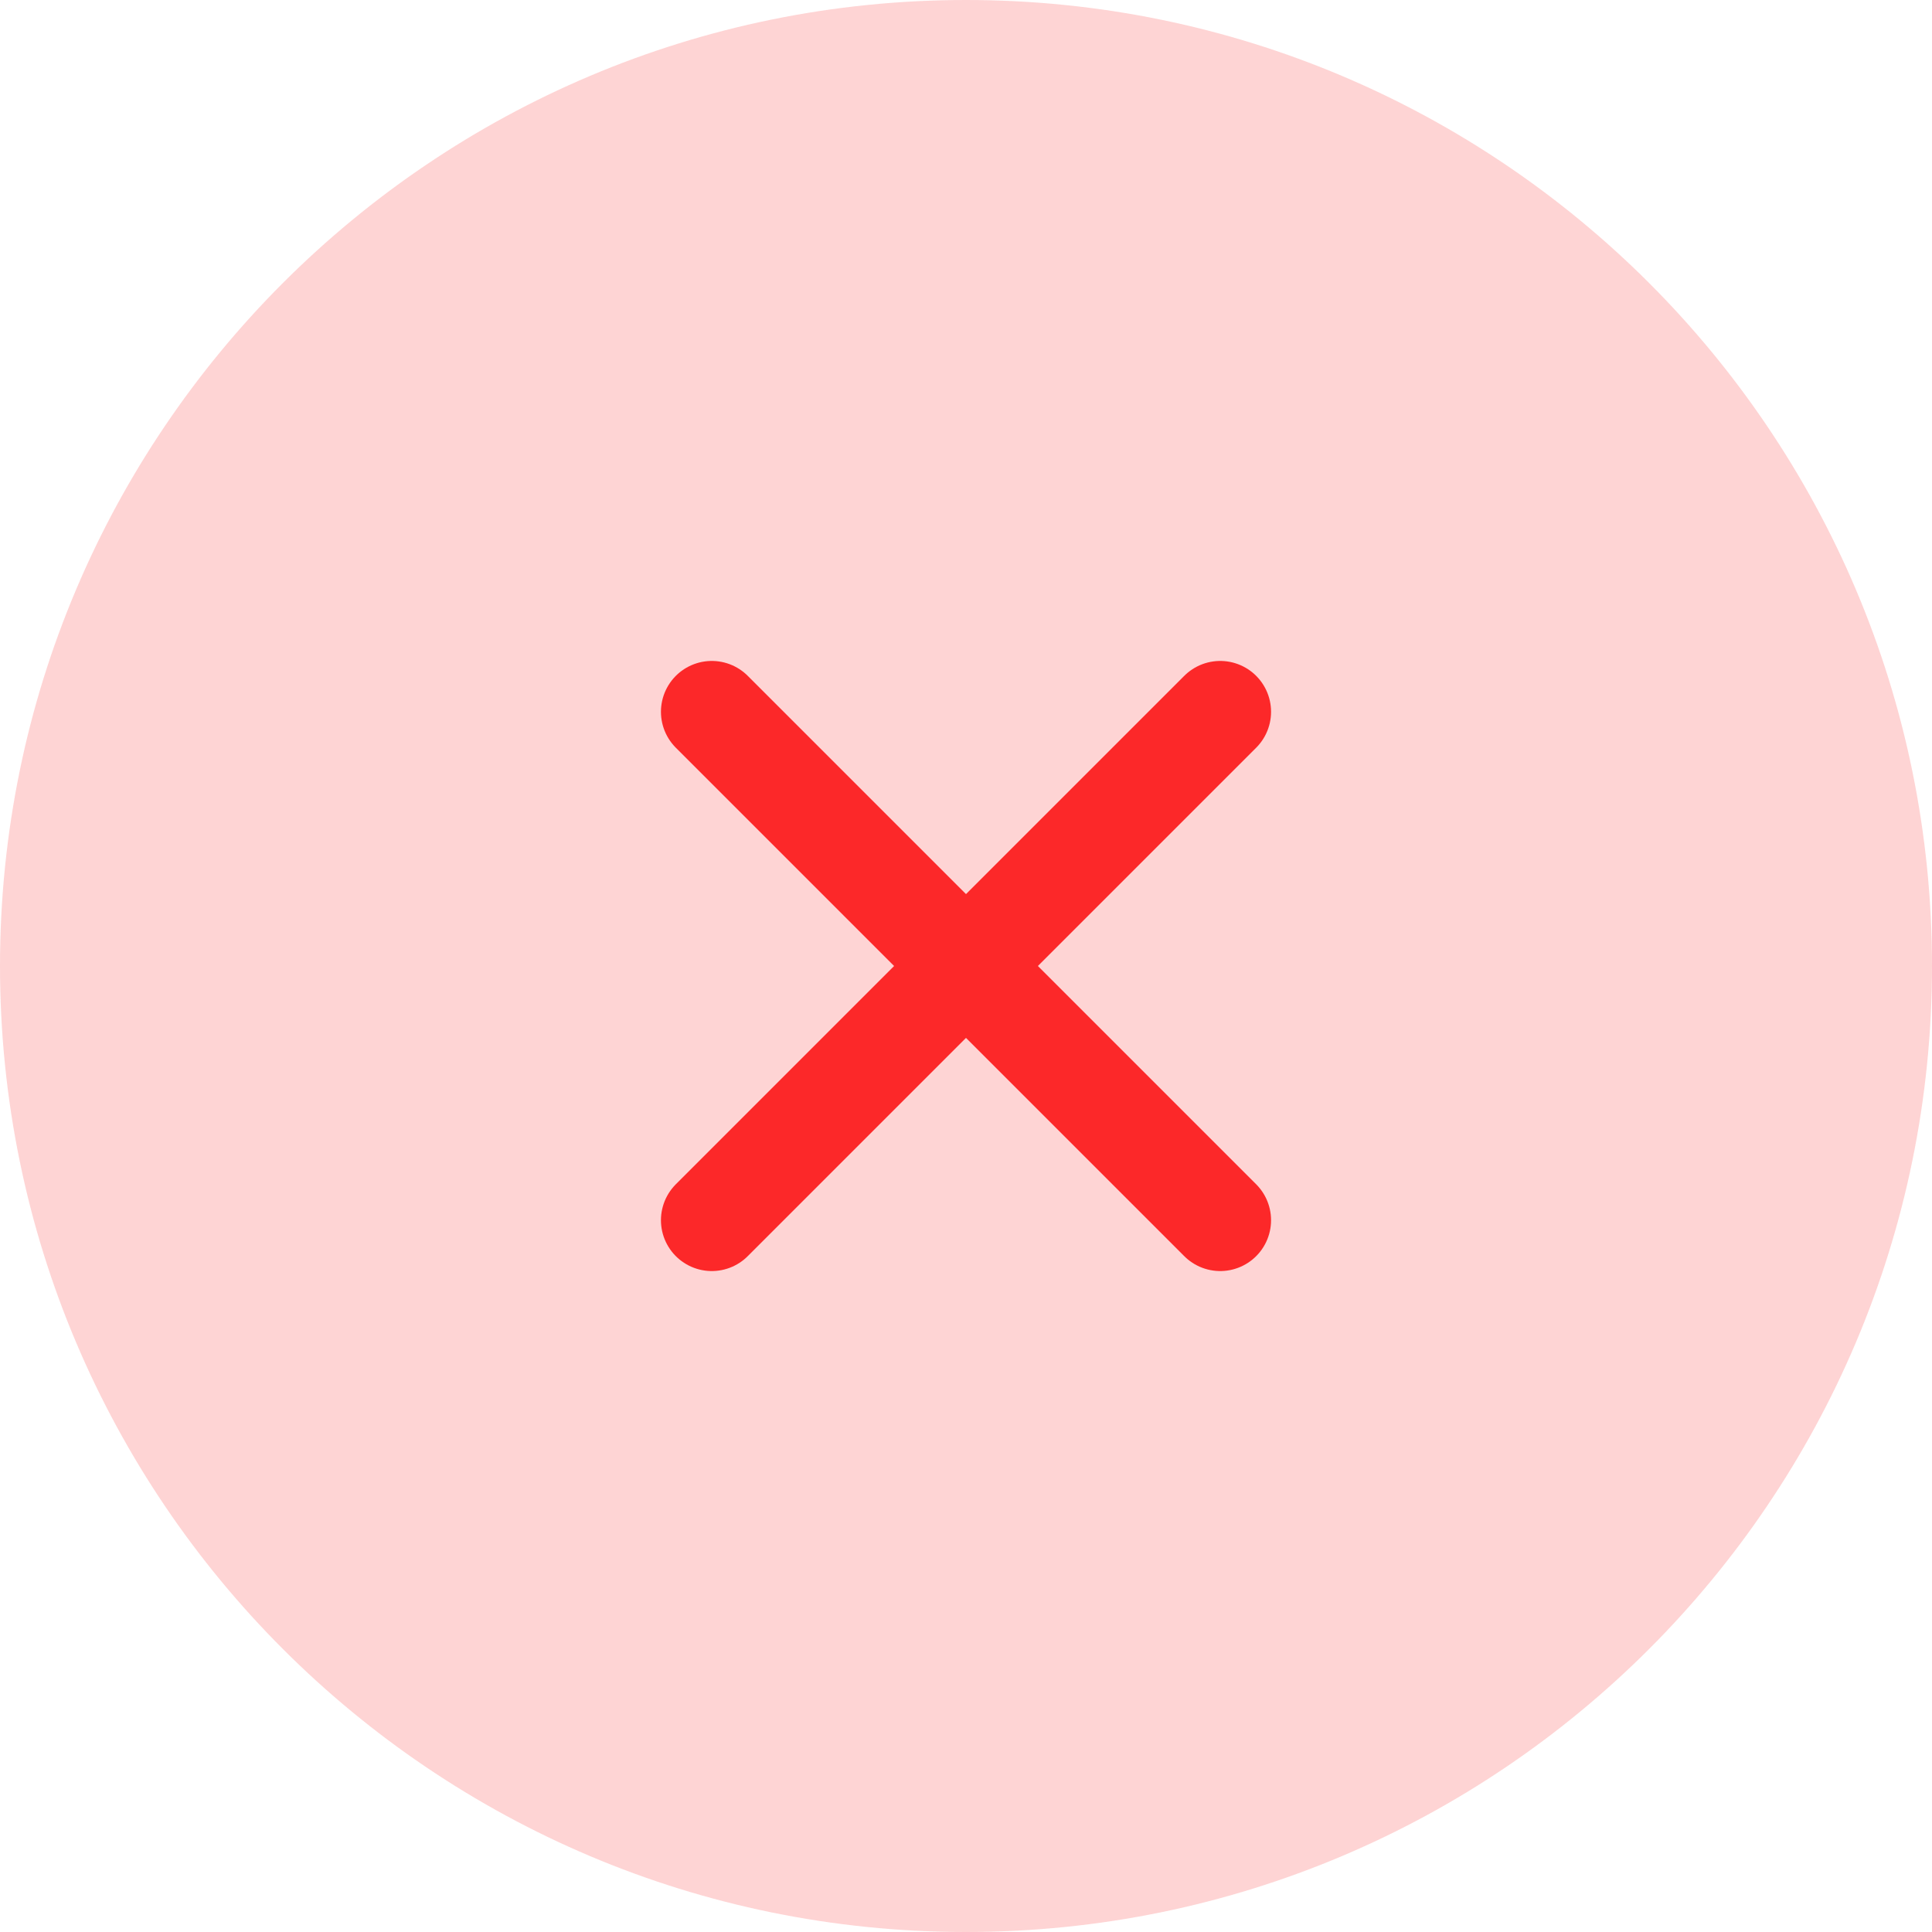 <svg width="38" height="38" viewBox="0 0 38 38" fill="none" xmlns="http://www.w3.org/2000/svg">
<g clip-path="url(#clip0_975_648)">
<path d="M19 38C29.493 38 38 29.493 38 19C38 8.507 29.493 0 19 0C8.507 0 0 8.507 0 19C0 29.493 8.507 38 19 38Z" fill="#FC2829" fill-opacity="0.2"/>
<path d="M24 24L19 19M19 19L14 14M19 19L24 14M19 19L14 24" stroke="#FC2829" stroke-width="2" stroke-linecap="round" stroke-linejoin="round"/>
</g>
<defs>
<clipPath id="clip0_975_648">
<rect width="38" height="38" fill="white"/>
</clipPath>
</defs>
</svg>
